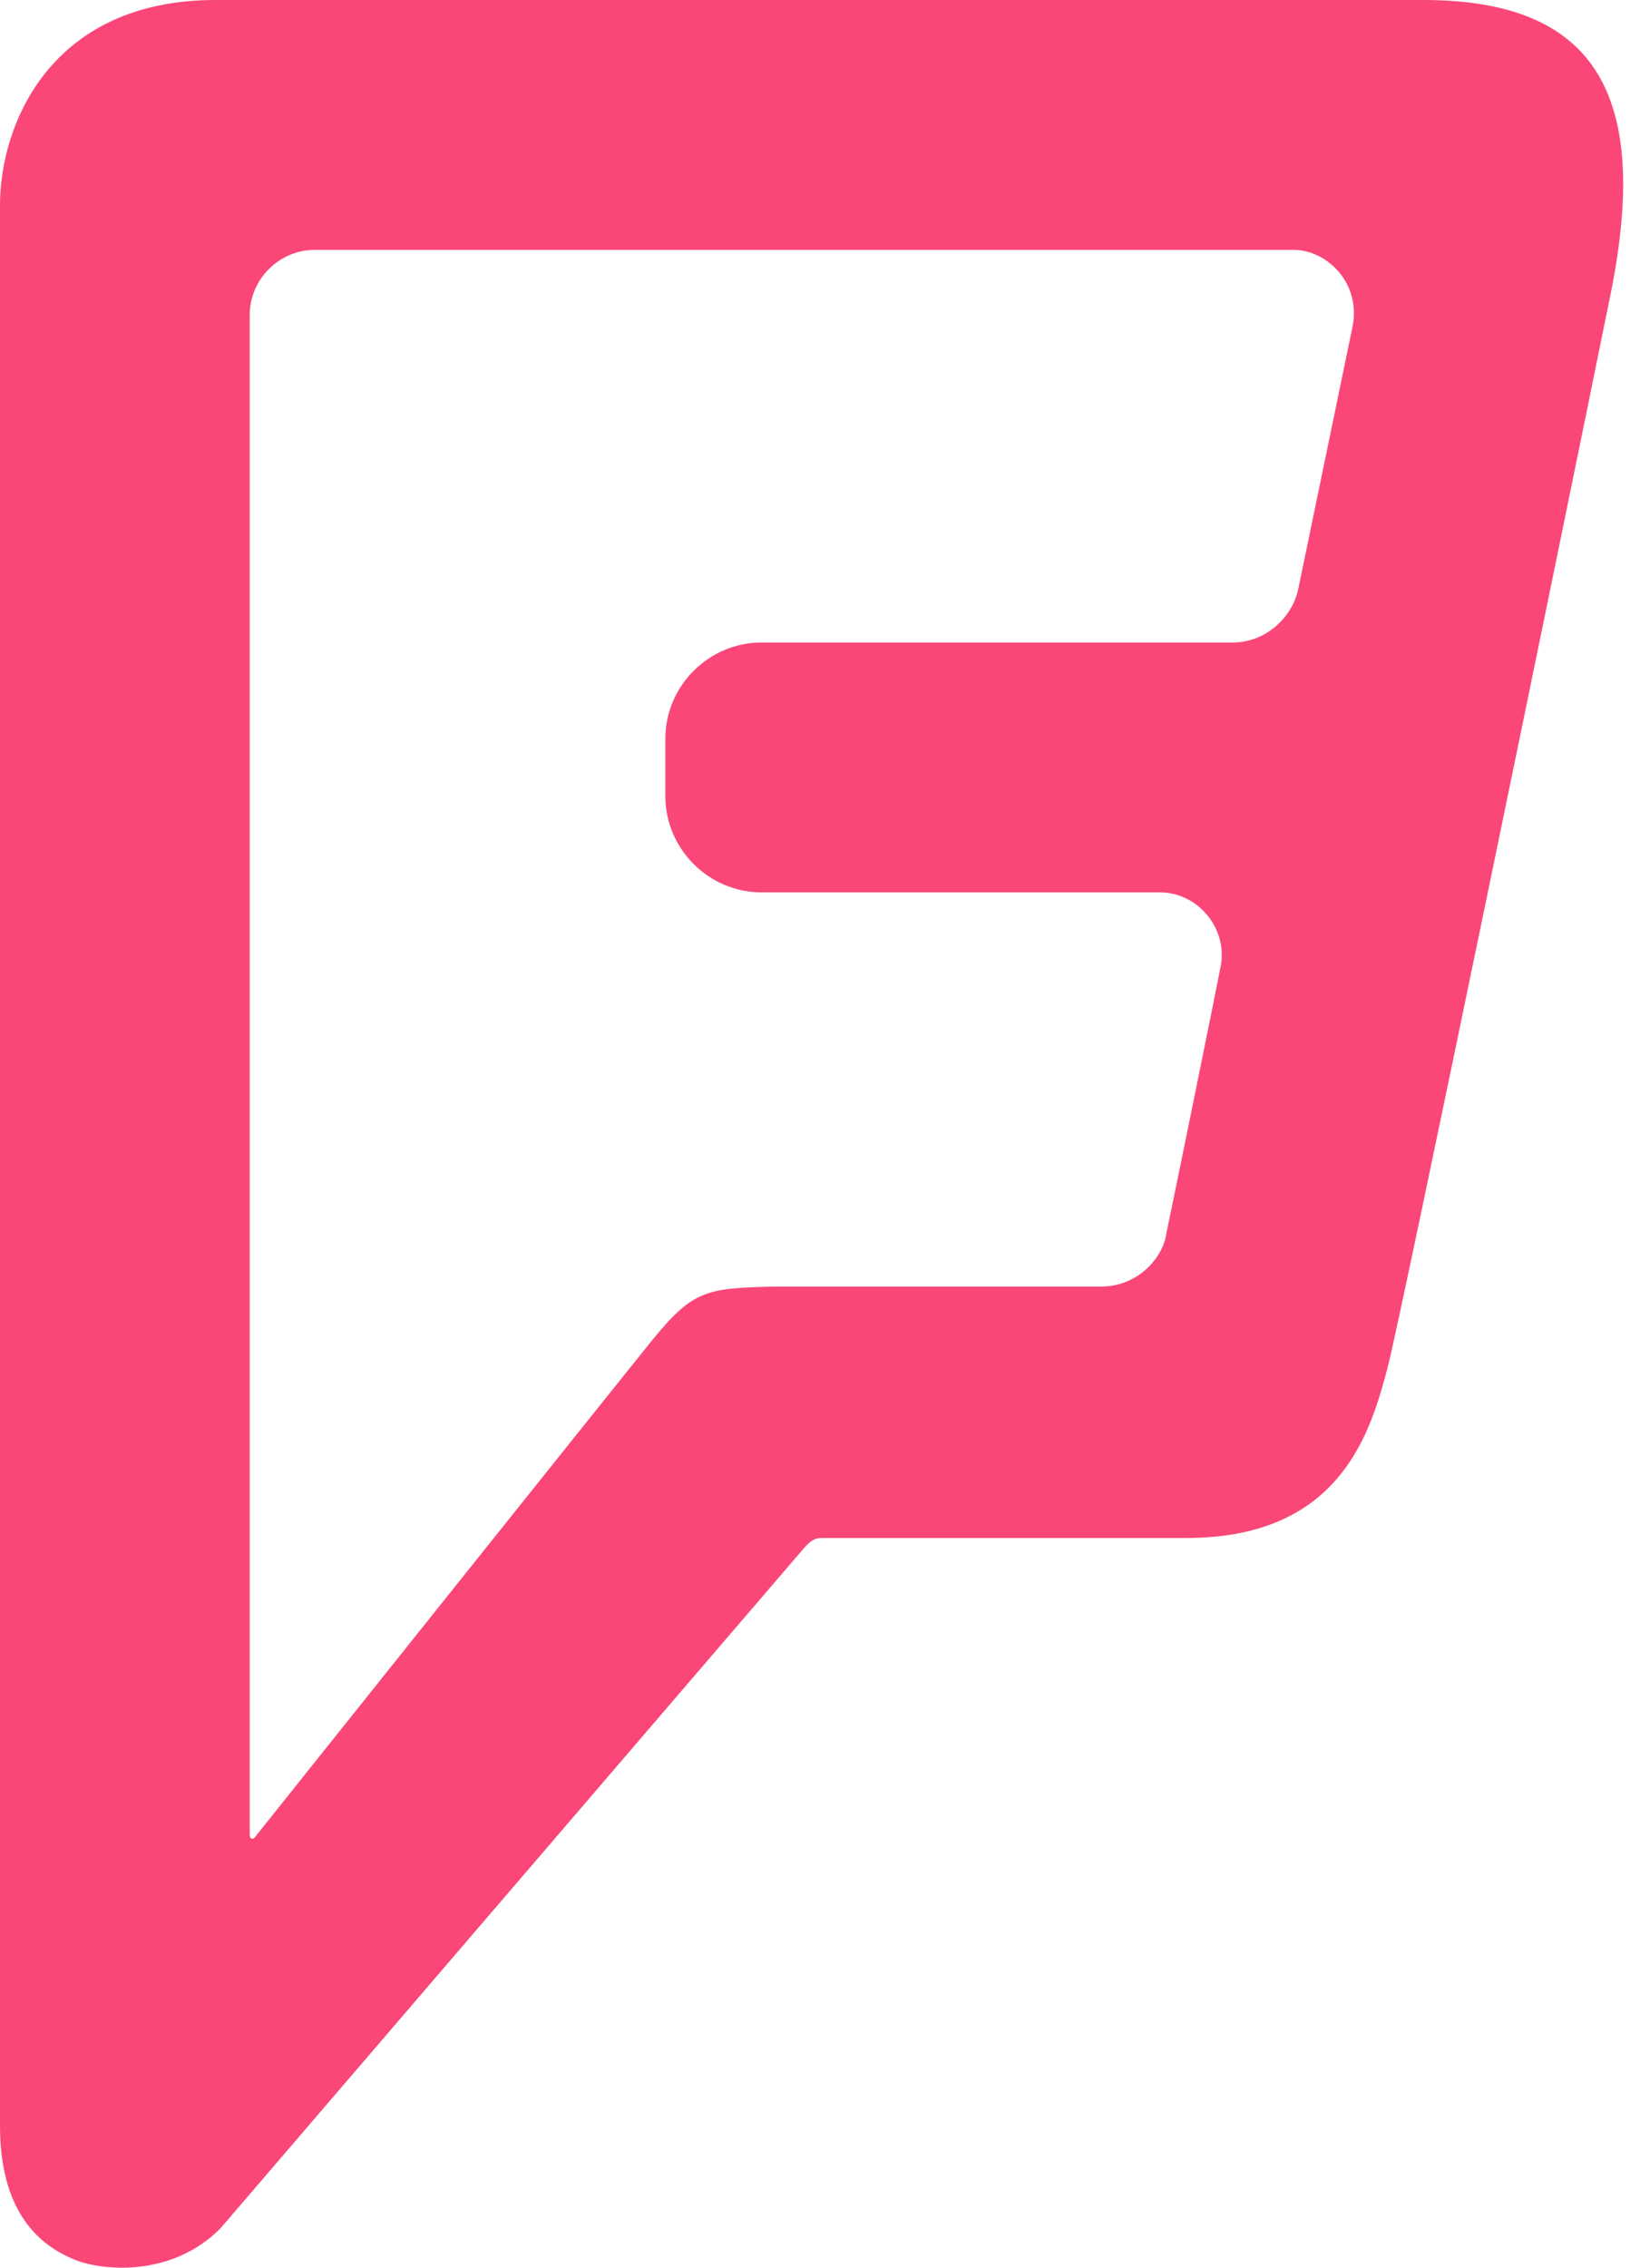 <svg width="55" height="76" viewBox="0 0 55 76" fill="none" xmlns="http://www.w3.org/2000/svg">
<path d="M45.354 10.975L43.534 19.765C43.326 20.701 42.442 21.533 41.349 21.533H25.538C23.77 21.533 22.313 22.989 22.313 24.758V26.682C22.313 28.451 23.77 29.907 25.538 29.907H38.905C40.153 29.907 41.194 31.103 40.933 32.404C40.673 33.756 39.269 40.621 39.113 41.349C39.009 42.13 38.177 43.118 36.928 43.118H26.006C23.718 43.17 23.249 43.222 21.897 44.886C20.545 46.551 8.582 61.53 8.582 61.53C8.478 61.686 8.374 61.634 8.374 61.478V10.558C8.374 9.362 9.362 8.374 10.558 8.374H43.378C44.522 8.374 45.666 9.518 45.354 10.975ZM47.747 0C47.747 0 12.847 0 7.23 0C1.664 0 0 4.213 0 6.866V71.256C0 74.429 1.612 75.365 2.497 75.729C3.381 76.094 5.721 76.354 7.386 74.689C7.386 74.689 26.63 52.272 26.942 51.908C27.254 51.544 27.41 51.544 27.618 51.544C27.826 51.544 35.784 51.544 39.789 51.544C44.99 51.544 45.979 47.955 46.551 45.77C47.019 43.95 52.376 17.944 54.04 9.726C55.289 3.381 53.676 0 47.747 0Z" fill="#FA4778"/>
</svg>
